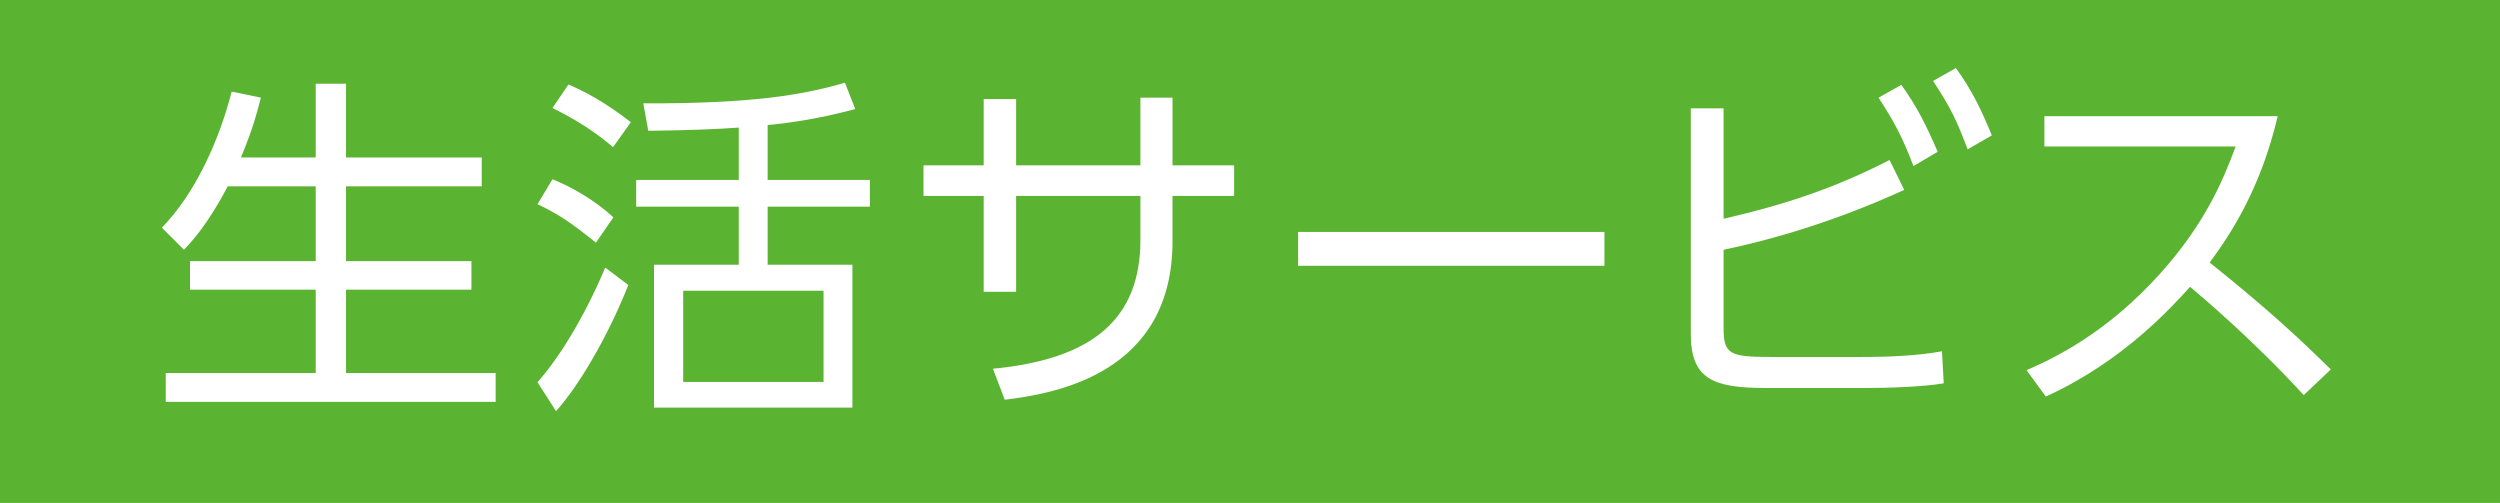 <?xml version="1.0" encoding="utf-8"?>
<!-- Generator: Adobe Illustrator 16.0.0, SVG Export Plug-In . SVG Version: 6.00 Build 0)  -->
<!DOCTYPE svg PUBLIC "-//W3C//DTD SVG 1.1//EN" "http://www.w3.org/Graphics/SVG/1.1/DTD/svg11.dtd">
<svg version="1.1" id="レイヤー_1" xmlns="http://www.w3.org/2000/svg" xmlns:xlink="http://www.w3.org/1999/xlink" x="0px"
	 y="0px" width="595.281px" height="119.758px" viewBox="-0.001 361.066 595.281 119.758"
	 enable-background="new -0.001 361.066 595.281 119.758" xml:space="preserve">
<g>
	<rect x="-0.001" y="361.066" fill="#5BB431" width="595.281" height="119.759"/>
	<g>
		<path fill="#FFFFFF" d="M75.177,398.564v-17.558h7.218v17.558h32.312v6.872H82.394v17.814h29.856v6.786H82.394v19.847h35.623
			v6.873H39.466v-6.873h35.711v-19.847H45.24v-6.786h29.937v-17.814H54.231c-4.833,9.162-8.567,13.146-10.435,15.101l-5.257-5.264
			c7.972-8.144,13.65-20.78,16.624-32.398l6.958,1.443c-0.94,3.562-1.702,6.872-4.754,14.246H75.177z"/>
		<path fill="#FFFFFF" d="M141.896,418.844c-5.516-4.417-8.567-6.621-13.909-9.163l3.562-5.938
			c4.833,1.953,10.184,5.092,14.506,9.076L141.896,418.844z M127.987,452.09c8.739-9.924,15.015-24.594,16.113-27.309l5.515,4.149
			c-5.169,12.983-12.128,24.43-17.22,30.03L127.987,452.09z M145.968,396.109c-5.766-5.007-11.877-8.058-14.419-9.328l3.812-5.603
			c3.483,1.522,8.315,3.899,14.851,8.99L145.968,396.109z M182.783,403.914h24.343v6.363h-24.343v13.821h20.185v34.016h-47.24
			v-34.016h20.185v-13.821h-24.429v-6.363h24.429v-12.473c-3.983,0.338-12.811,0.683-21.55,0.769l-1.185-6.534
			c25.708,0.086,37.913-1.953,48.011-4.919l2.455,6.276c-9.155,2.463-16.364,3.389-20.859,3.812L182.783,403.914L182.783,403.914z
			 M196.097,430.289h-33.421v21.715h33.421V430.289L196.097,430.289z"/>
		<path fill="#FFFFFF" d="M293.858,400.432v7.295h-14.67v10.771c0,31.215-27.237,36.22-39.953,37.75l-2.801-7.383
			c24.005-2.291,35.112-12.041,35.112-30.705v-10.435h-29.599v22.821h-7.72v-22.821h-14.332v-7.295h14.332v-15.774h7.72v15.774
			h29.599v-16.112h7.642v16.112L293.858,400.432L293.858,400.432z"/>
		<path fill="#FFFFFF" d="M382.034,416.294v8.057h-72.941v-8.057H382.034z"/>
		<path fill="#FFFFFF" d="M410.409,413.156c15.094-3.477,26.799-7.461,39.521-13.996l3.482,7.123
			c-18.576,8.487-34.1,12.388-43.004,14.254v18.742c0,6.11,1.52,6.785,11.193,6.785h21.801c6.787,0,13.572-0.337,19-1.357
			l0.424,7.642c-5.178,0.848-13.234,1.1-18.576,1.1h-23.754c-12.631,0-17.895-2.119-17.895-12.891v-53.698h7.807V413.156
			L410.409,413.156z M452.731,381.267c3.82,5.344,5.939,9.665,8.652,15.94l-5.766,3.396c-2.549-6.698-4.494-10.434-8.314-16.284
			L452.731,381.267z M465.716,377.273c3.727,5.092,6.104,10.01,8.566,16.034l-5.773,3.312c-2.543-6.786-3.984-9.838-8.223-16.286
			L465.716,377.273z"/>
		<path fill="#FFFFFF" d="M542.352,388.728c-3.984,16.883-10.771,27.479-16.199,34.862c14.67,11.704,22.475,19.172,28.838,25.448
			l-6.449,6.103c-11.955-13.061-24.342-23.493-27.057-25.784c-4.15,4.581-15.861,17.729-34.354,26.131l-4.58-6.275
			c7.045-3.06,19.252-9.076,31.725-22.907c10.605-11.79,14.928-21.888,18.064-30.366h-45.547v-7.211H542.352L542.352,388.728z"/>
	</g>
</g>
</svg>

